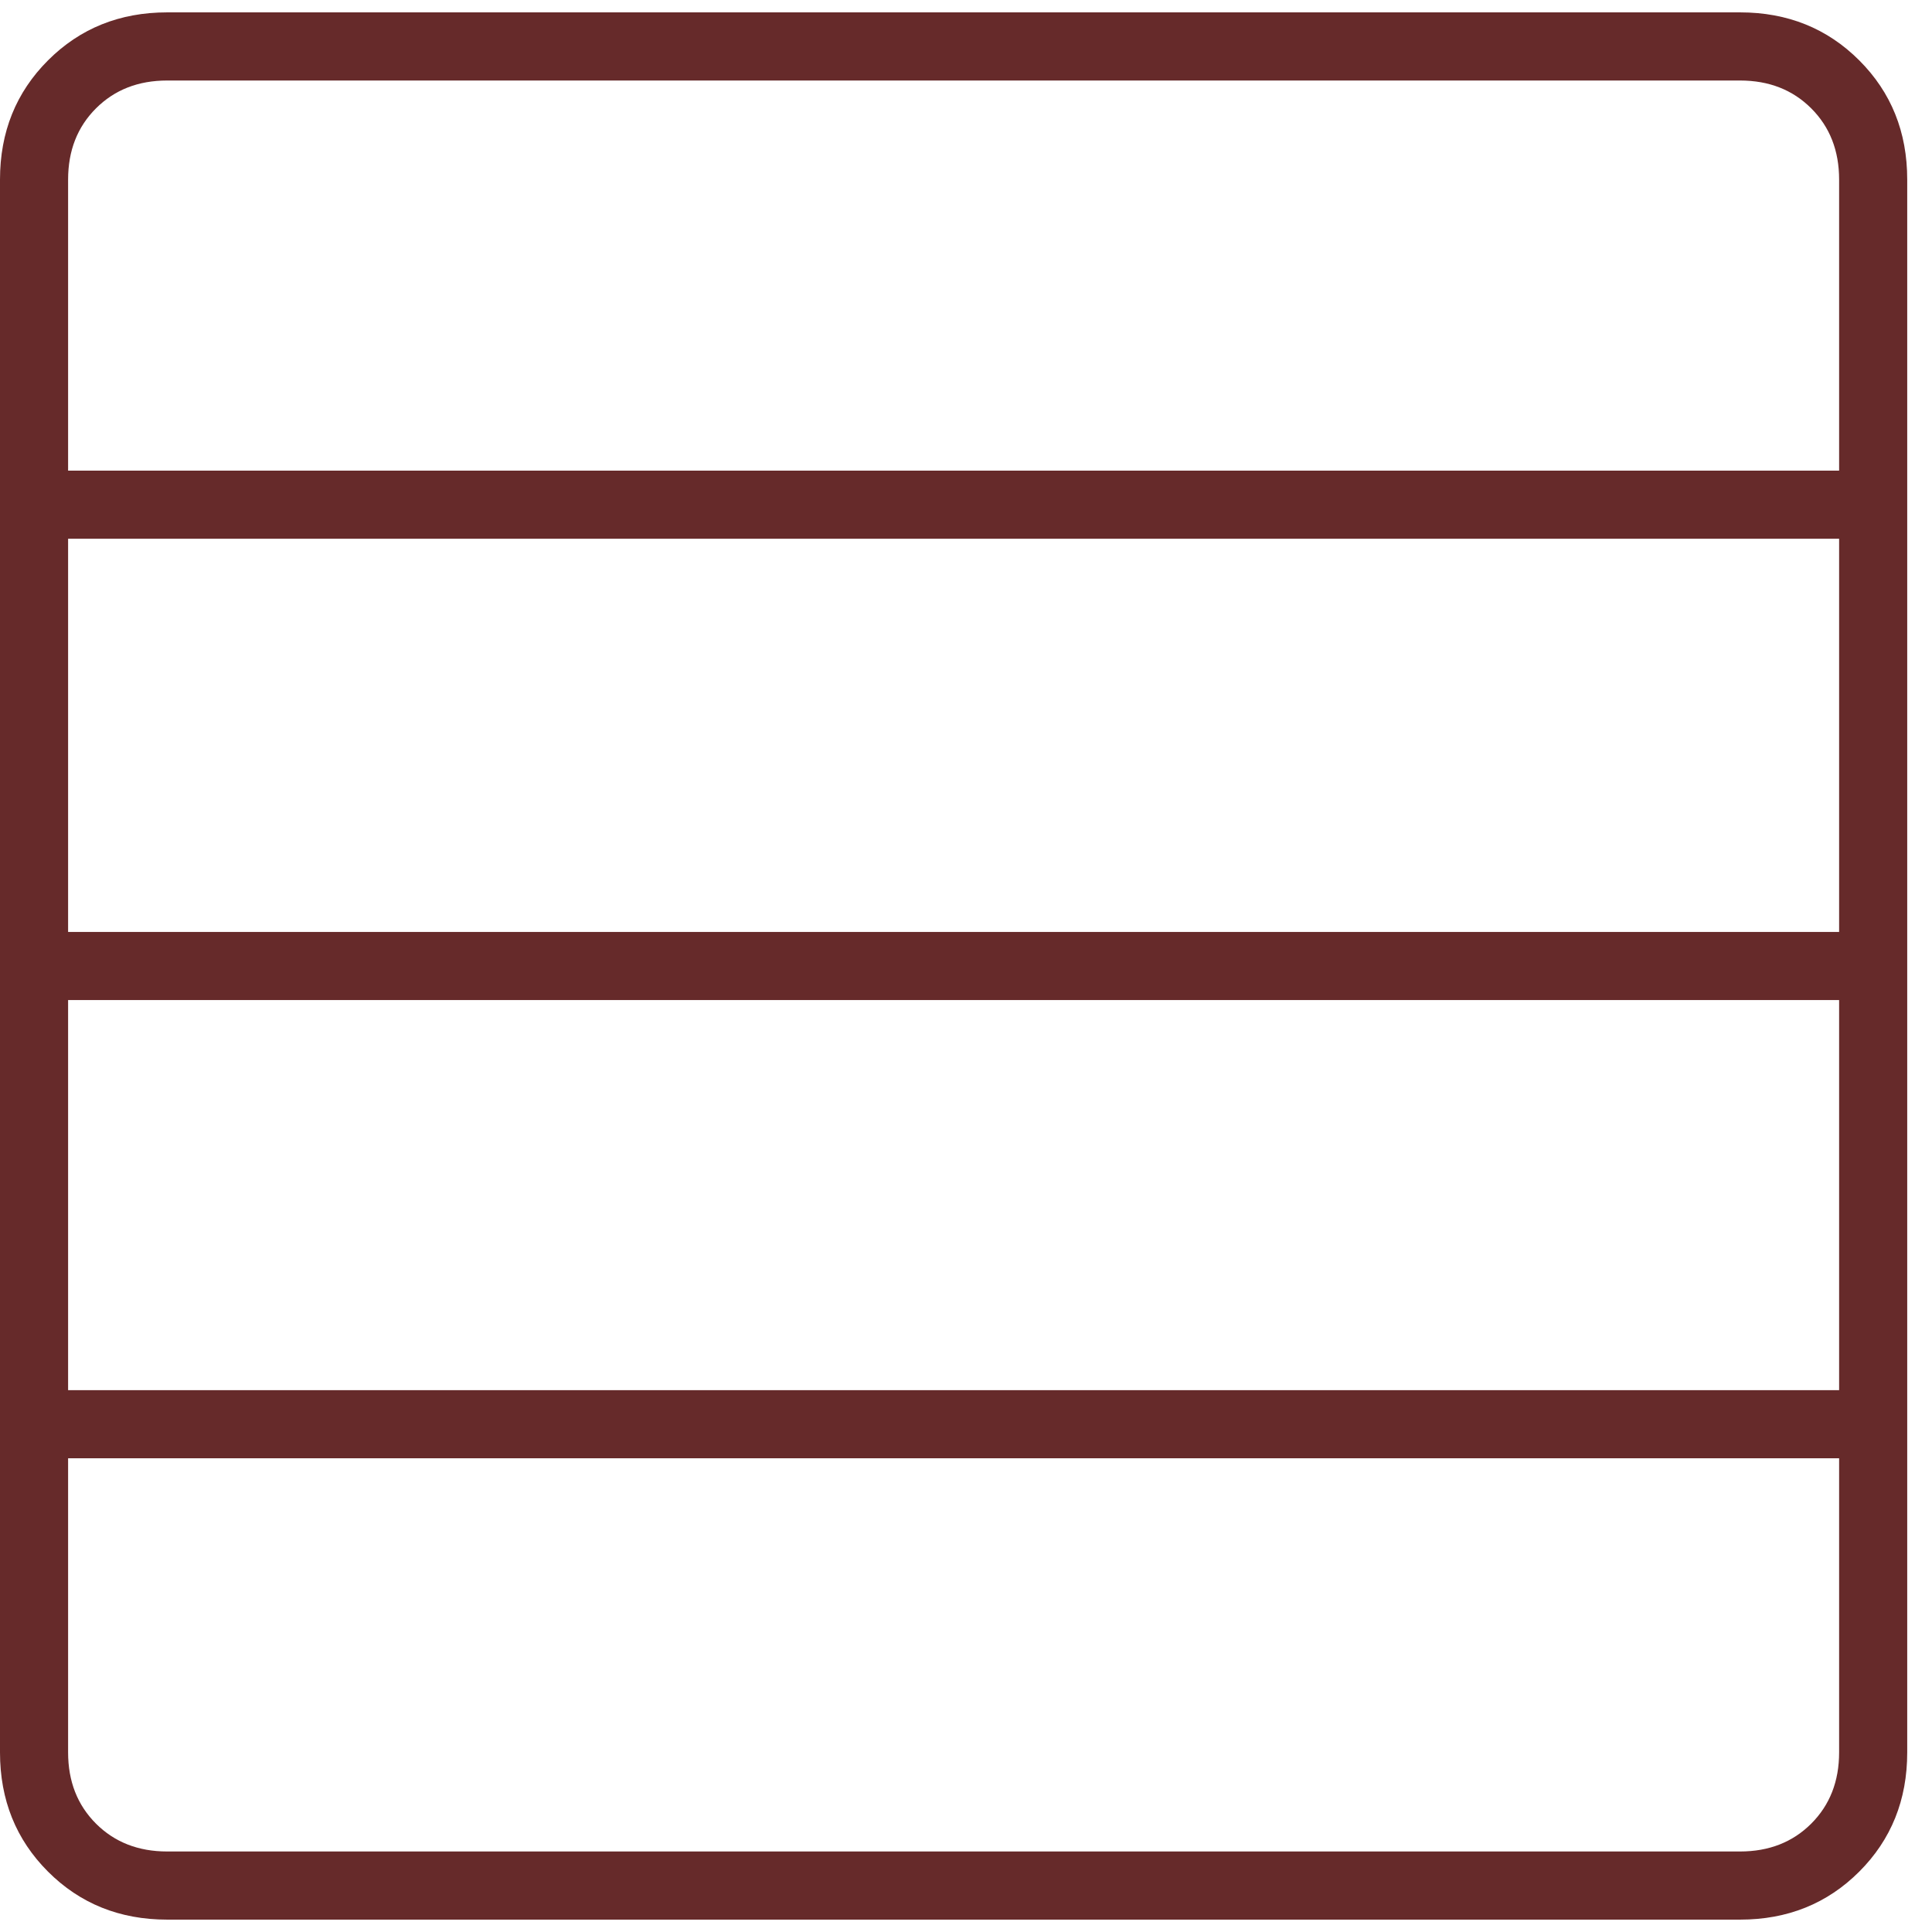 <?xml version="1.0" encoding="UTF-8"?>
<svg xmlns="http://www.w3.org/2000/svg" width="52" height="52" viewBox="0 0 52 52" fill="none">
  <path d="M49.5 37.417V26.917H1.833V37.417H49.5ZM49.5 25.083V14.5H1.833V25.083H49.5ZM49.5 12.667V4.833C49.5 4.055 49.25 3.417 48.75 2.917C48.25 2.417 47.611 2.167 46.833 2.167H4.5C3.722 2.167 3.083 2.417 2.583 2.917C2.083 3.417 1.833 4.055 1.833 4.833V12.667H49.5ZM4.5 51.667C3.222 51.667 2.153 51.236 1.292 50.375C0.431 49.514 0 48.444 0 47.167V4.833C0 3.555 0.431 2.486 1.292 1.625C2.153 0.764 3.222 0.333 4.5 0.333H46.833C48.111 0.333 49.181 0.764 50.042 1.625C50.903 2.486 51.333 3.555 51.333 4.833V47.167C51.333 48.444 50.903 49.514 50.042 50.375C49.181 51.236 48.111 51.667 46.833 51.667H4.5ZM49.5 47.167V39.25H1.833V47.167C1.833 47.944 2.083 48.583 2.583 49.083C3.083 49.583 3.722 49.833 4.5 49.833H46.833C47.611 49.833 48.25 49.583 48.75 49.083C49.25 48.583 49.5 47.944 49.5 47.167Z" fill="#662A2A"></path>
</svg>
